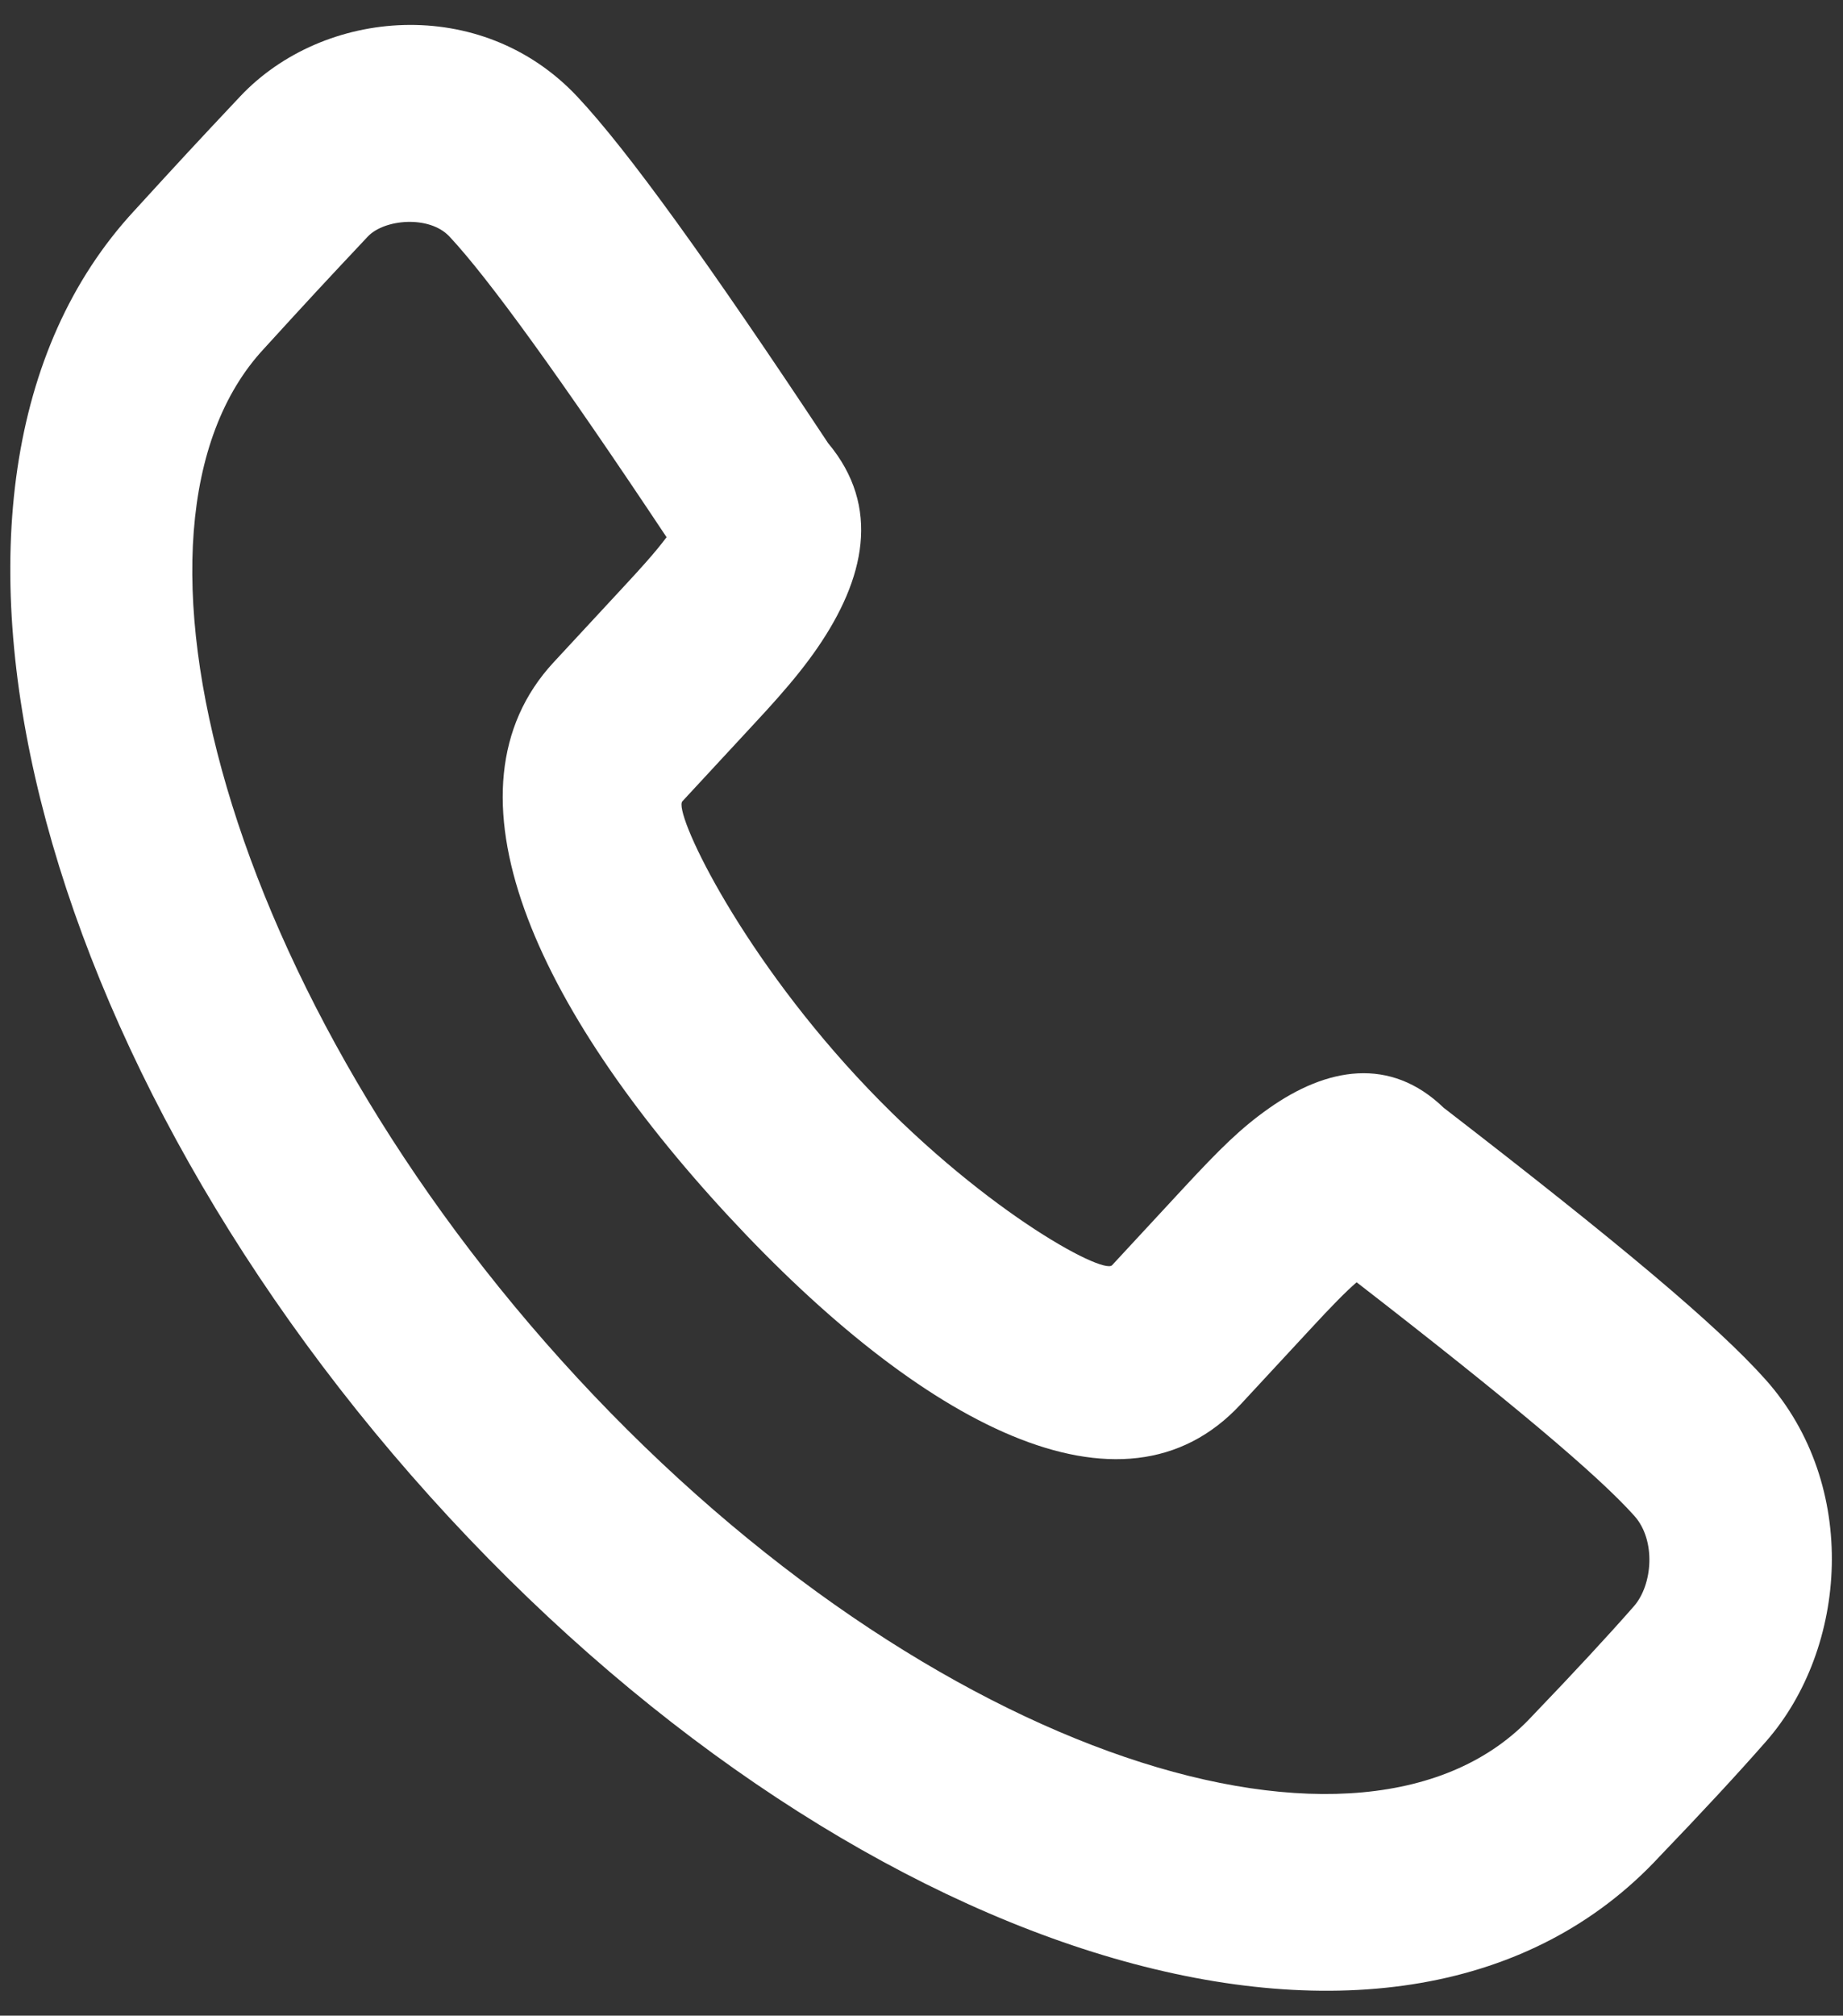 <svg xmlns="http://www.w3.org/2000/svg" width="43" height="47" viewBox="0 0 43 47" fill="none"><rect x="0" y="0" width="43" height="47" fill="#333333" stroke="none"/><path fill-rule="evenodd" clip-rule="evenodd" d="M19.071 15.108C20.172 13.508 20.567 11.821 19.321 10.333C16.527 6.116 14.648 3.509 13.469 2.253C11.228 -0.134 7.542 0.188 5.601 2.251C4.558 3.359 4.206 3.739 3.135 4.911C-2.827 11.344 0.809 24.944 10.475 35.378C20.138 45.809 32.747 49.733 38.722 43.286C39.709 42.259 40.546 41.357 41.205 40.605C43.107 38.437 43.396 34.637 41.193 32.168C40.063 30.902 37.758 28.974 33.683 25.83C32.435 24.627 30.956 24.888 29.599 25.848C28.947 26.309 28.472 26.776 27.575 27.744L25.947 29.501C25.732 29.733 22.82 28.16 19.993 25.108C17.165 22.055 15.708 18.915 15.921 18.684C16.361 18.21 16.904 17.624 17.55 16.926C17.835 16.619 17.971 16.47 18.145 16.273C18.509 15.861 18.81 15.487 19.071 15.108ZM28.95 32.742L30.579 30.985C31.072 30.452 31.392 30.125 31.652 29.899C35.222 32.663 37.289 34.401 38.133 35.347C38.64 35.915 38.561 36.952 38.121 37.454C37.511 38.149 36.718 39.004 35.746 40.016C31.883 44.184 21.704 41.017 13.479 32.138C5.251 23.256 2.316 12.277 6.15 8.14C7.216 6.972 7.554 6.608 8.581 5.516C8.967 5.107 10.016 5.015 10.485 5.514C11.392 6.481 13.076 8.806 15.552 12.526C15.424 12.698 15.264 12.892 15.069 13.112C14.926 13.274 14.807 13.405 14.546 13.686C13.901 14.383 13.358 14.968 12.918 15.442C10.149 18.428 12.508 23.511 16.989 28.349C21.468 33.183 26.182 35.729 28.95 32.742Z" fill="white"></path></svg>